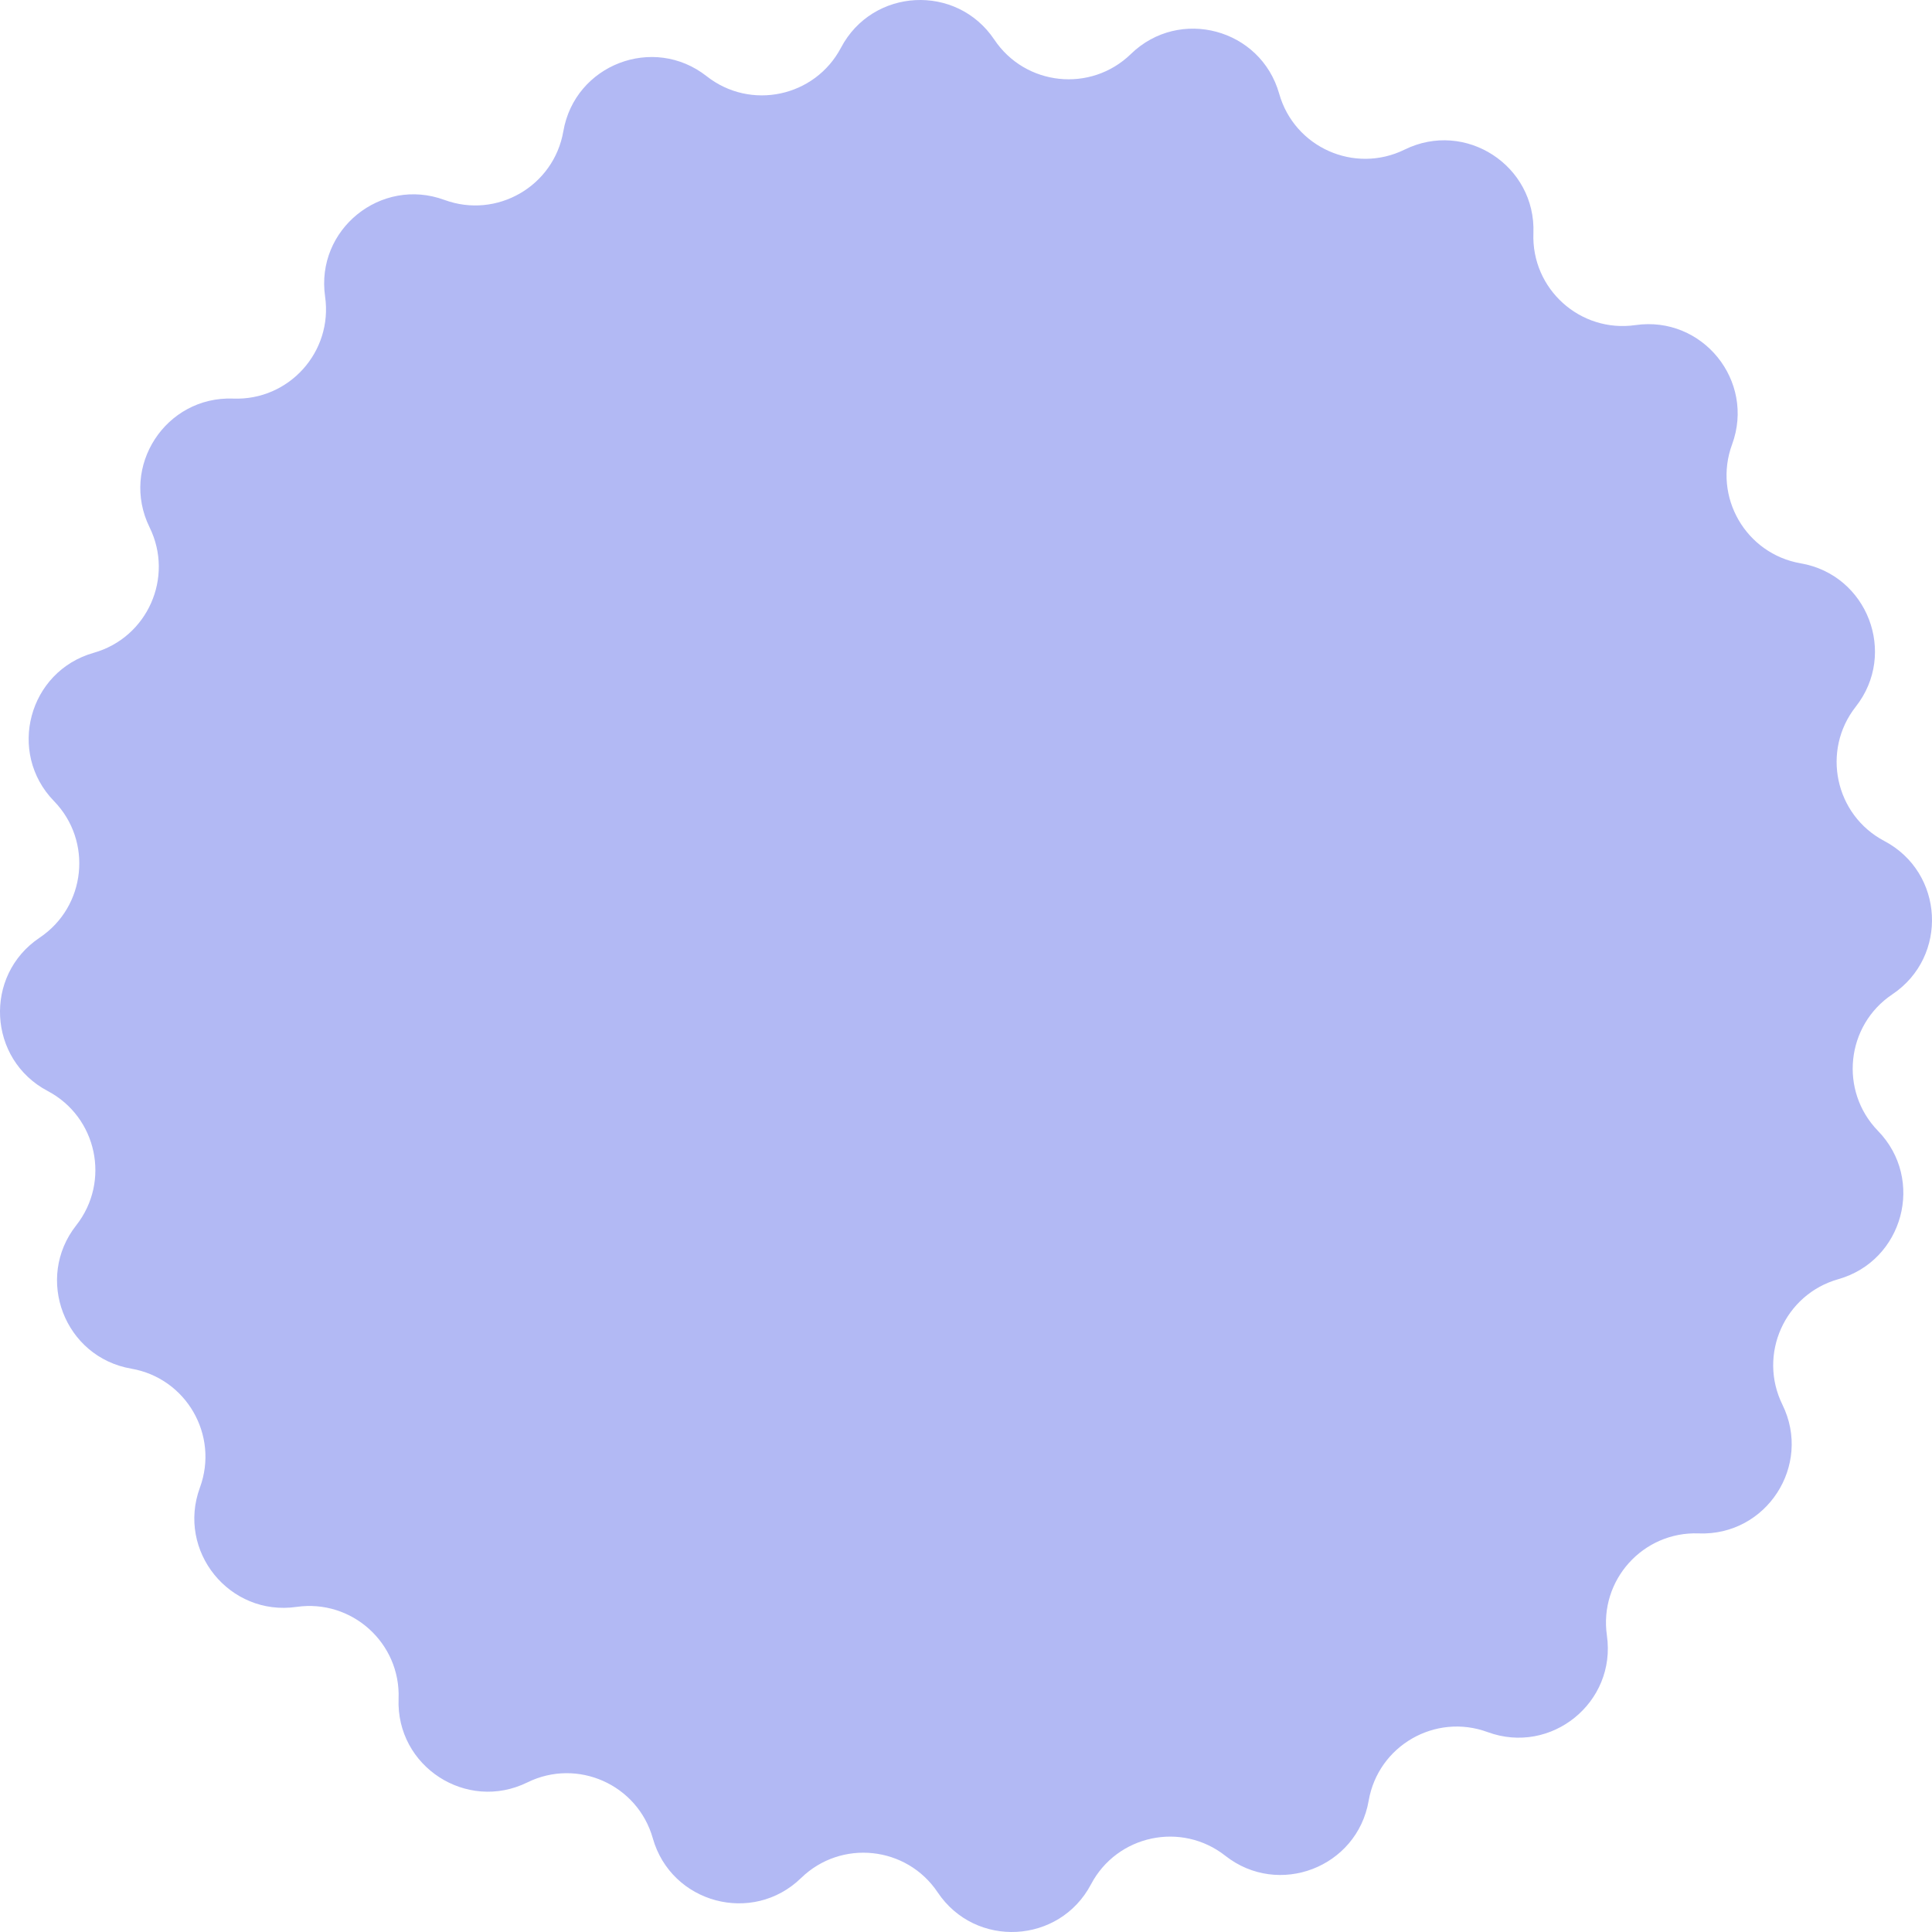<?xml version="1.0" encoding="UTF-8"?> <svg xmlns="http://www.w3.org/2000/svg" width="705" height="705" viewBox="0 0 705 705" fill="none"> <path d="M412.67 19.705C430.381 2.489 460.057 10.441 466.787 34.206C472.336 53.802 494.289 63.576 512.564 54.587C534.728 43.686 560.495 60.419 559.552 85.101C558.774 105.453 576.631 121.532 596.79 118.631C621.238 115.112 640.573 138.989 632.049 162.171C625.02 181.286 637.035 202.097 657.103 205.567C681.442 209.776 692.452 238.459 677.181 257.872C664.589 273.88 669.585 297.384 687.6 306.886C709.446 318.41 711.054 349.092 690.532 362.836C673.61 374.169 671.098 398.067 685.294 412.671C702.51 430.381 694.558 460.058 670.793 466.788C651.197 472.337 641.423 494.289 650.412 512.565C661.313 534.729 644.579 560.496 619.898 559.552C599.546 558.774 583.467 576.632 586.368 596.791C589.887 621.239 566.01 640.574 542.828 632.049C523.713 625.02 502.902 637.035 499.432 657.104C495.223 681.442 466.54 692.453 447.127 677.182C431.119 664.59 407.615 669.586 398.113 687.6C386.589 709.447 355.907 711.055 342.163 690.532C330.83 673.61 306.932 671.098 292.328 685.294C274.618 702.511 244.941 694.559 238.211 670.794C232.662 651.198 210.71 641.424 192.434 650.413C170.27 661.313 144.503 644.58 145.447 619.899C146.225 599.547 128.367 583.468 108.208 586.369C83.76 589.887 64.425 566.01 72.95 542.828C79.979 523.713 67.964 502.903 47.895 499.432C23.557 495.224 12.546 466.541 27.817 447.128C40.409 431.12 35.413 407.615 17.399 398.113C-4.448 386.59 -6.056 355.908 14.467 342.164C31.389 330.831 33.901 306.933 19.704 292.329C2.488 274.618 10.44 244.941 34.205 238.212C53.801 232.663 63.575 210.71 54.586 192.435C43.685 170.271 60.419 144.504 85.1 145.447C105.452 146.225 121.531 128.368 118.63 108.209C115.112 83.761 138.989 64.426 162.171 72.95C181.286 79.979 202.096 67.964 205.567 47.896C209.775 23.557 238.458 12.547 257.871 27.818C273.879 40.41 297.384 35.413 306.886 17.399C318.409 -4.447 349.091 -6.055 362.835 14.467C374.168 31.389 398.066 33.901 412.67 19.705Z" fill="#B2B9F4"></path> </svg> 